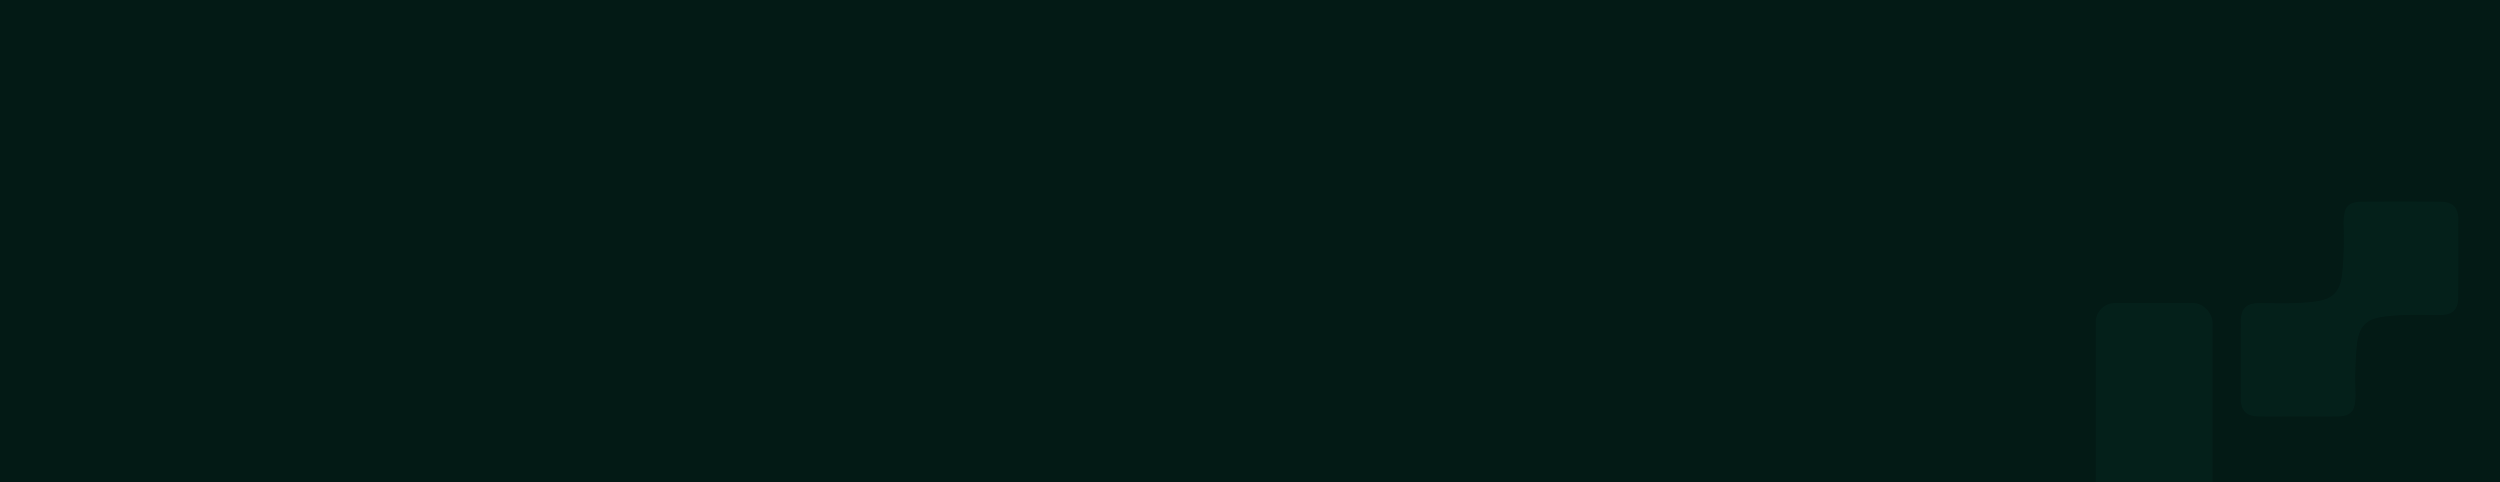 <?xml version="1.0" encoding="utf-8"?>
<svg id="::_Bg" data-name=":: Bg" xmlns="http://www.w3.org/2000/svg" xmlns:xlink="http://www.w3.org/1999/xlink" width="1800" height="347" viewBox="0 0 1800 347">
  <defs>
    <clipPath id="clip-path">
      <path id="Path_1434" data-name="Path 1434" d="M0,0H1800V347H0Z" transform="translate(0 0)"/>
    </clipPath>
    <clipPath id="clip-path-2">
      <rect id="Rectangle_382" data-name="Rectangle 382" width="261" height="202" transform="translate(1509 145)" fill="#fff" stroke="#707070" stroke-width="1"/>
    </clipPath>
  </defs>
  <rect id="Rectangle_143" data-name="Rectangle 143" width="1800" height="347"/>
  <path id="Path_1429" data-name="Path 1429" d="M0,0H1800V347H0Z" transform="translate(0 0)" fill="#031a15"/>
  <g id="Mask_Group_3" data-name="Mask Group 3" transform="translate(0 0)" opacity="0.201" clip-path="url(#clip-path)">
    <g id="Mask_Group_8" data-name="Mask Group 8" clip-path="url(#clip-path-2)">
      <path id="Path_1433" data-name="Path 1433" d="M5033.325,5111.526a19.073,19.073,0,0,0-.951-6.871,10.435,10.435,0,0,0-.959-2.086c-1.988-3.267-5.677-4.709-11.526-4.747q-13.118-.078-26.234-.082h-3.5q-13.118,0-26.235.082c-4.167.027-7.185.744-9.25,2.335-2.149,1.657-3.265,4.263-3.57,8.024a29.882,29.882,0,0,0-.353,5.236c.042,3.662.146,7.328.222,11-.094,8.333-.378,16.66-1.219,24.971-.957,9.428-4.01,14.933-10.4,17.992a33.757,33.757,0,0,1-8.794,2.248c-13.6,1.91-27.253,1.148-40.9,1.232-9.012.052-12.842,3.984-12.887,12.946q-.14,26.12-.021,52.248-.021,1.316-.048,2.633a19.092,19.092,0,0,0,.955,6.881,10.385,10.385,0,0,0,.959,2.08c1.989,3.264,5.676,4.705,11.523,4.743q13.117.079,26.235.083h3.5q13.118,0,26.235-.083c4.167-.026,7.185-.743,9.25-2.335,2.149-1.658,3.265-4.263,3.569-8.024a29.845,29.845,0,0,0,.353-5.236c-.042-3.662-.147-7.329-.223-11,.095-8.333.379-16.66,1.22-24.971.958-9.431,4.012-14.937,10.4-17.995a33.738,33.738,0,0,1,8.788-2.244c13.6-1.91,27.253-1.148,40.9-1.232,9.013-.052,12.841-3.985,12.887-12.946q.141-26.135.021-52.277Q5033.3,5112.829,5033.325,5111.526Z" transform="translate(-3263.332 -4952.575)" fill="#09483d" opacity="0.699"/>
      <rect id="Rectangle_242" data-name="Rectangle 242" width="84.097" height="151.942" rx="14" transform="translate(1508.908 218.196)" fill="#09483d" opacity="0.699"/>
    </g>
  </g>
</svg>
